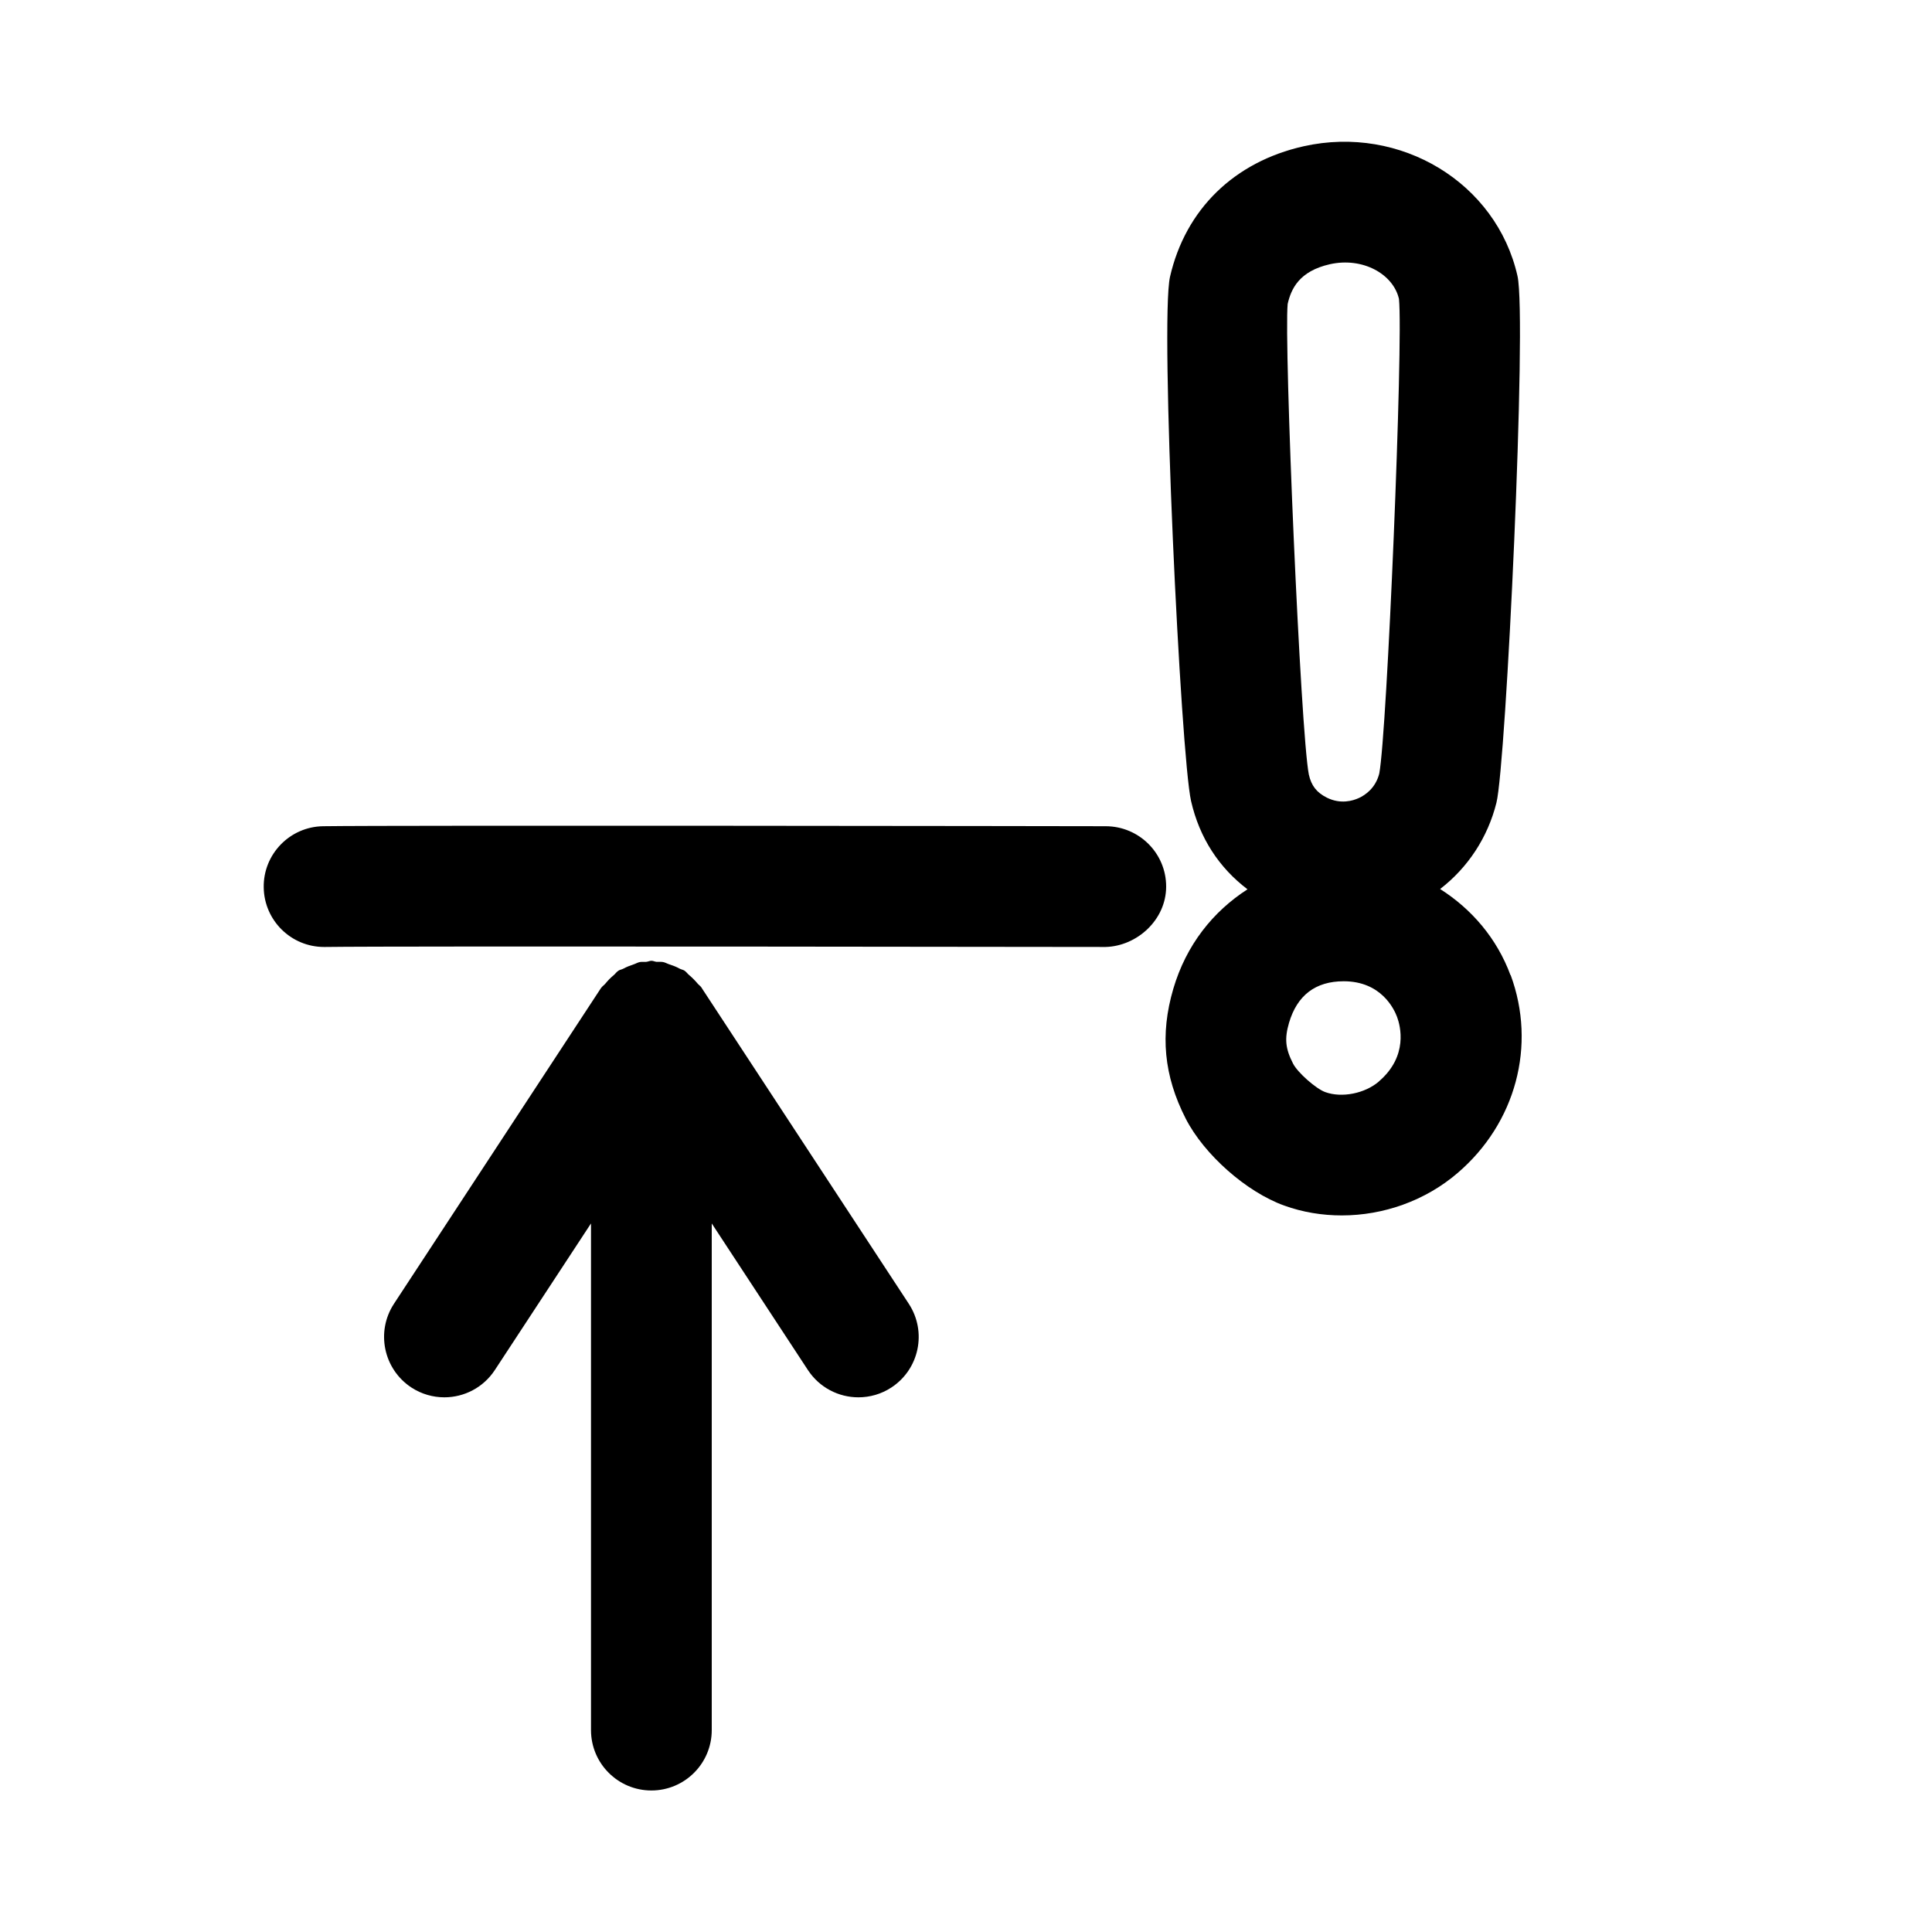 <?xml version="1.0" encoding="UTF-8"?>
<svg id="a" data-name="Pictogrammes_noirs_contour_vecto" xmlns="http://www.w3.org/2000/svg" viewBox="0 0 20 20">
  <path d="M7.265,10.227s-.002-.001-.002-.002c-.011-.018-.03-.029-.043-.045-.027-.032-.055-.06-.087-.087-.016-.013-.028-.032-.045-.043-.001-.001-.002-.002-.002-.002-.016-.01-.035-.012-.051-.021-.034-.019-.069-.032-.106-.044-.022-.007-.043-.02-.065-.024-.023-.004-.045-.001-.068-.002-.018-.002-.034-.011-.052-.011-.019,0-.035.009-.054.011-.022.002-.044-.002-.066.002-.023.004-.044.018-.067.025-.037.012-.072.026-.105.044-.017.009-.035.01-.051.021-.001.001-.002.002-.002.002-.018.011-.029.03-.046.044-.032.026-.06.055-.086.087-.013.016-.033.028-.044.045-.001.001-.002.001-.002.002l-2.143,3.268c-.189.289-.108.676.18.866.105.069.225.102.342.102.204,0,.403-.1.523-.283l.995-1.517v5.245c0,.345.28.625.625.625.345,0,.625-.28.625-.625v-5.245l.995,1.517c.12.183.319.283.523.283.118,0,.237-.033.342-.102.289-.19.369-.577.18-.866l-2.143-3.268Z"/>
  <path d="M11.447,8.553c-.3-.001-7.369-.011-8.102,0-.345.005-.621.29-.615.634.005.342.284.616.625.616h.01c.723-.011,8.007,0,8.081,0,.323-.009.625-.279.626-.624s-.279-.625-.625-.626Z"/>
  <path d="M15.637,10.096c-.141-.382-.402-.685-.729-.893.287-.221.493-.533.583-.893.1-.4.318-5.009.218-5.453-.218-.965-1.21-1.567-2.213-1.343-.719.161-1.224.653-1.384,1.351-.106.462.111,4.961.218,5.428.087.381.29.69.584.913-.357.23-.634.575-.768,1.03-.139.473-.098.9.128,1.343.19.372.628.76,1.02.901.191.069.393.102.596.102.431,0,.865-.152,1.2-.44.602-.516.817-1.32.548-2.049ZM13.33,3.146c.035-.153.117-.339.438-.411.337-.075.654.1.714.359.046.442-.123,4.493-.204,4.914-.039.153-.148.224-.211.253s-.189.067-.332-.004c-.105-.053-.16-.123-.186-.239-.085-.43-.259-4.47-.219-4.873ZM14.275,11.195c-.145.125-.385.173-.557.11h0c-.096-.035-.285-.202-.332-.294-.08-.156-.09-.259-.042-.423.084-.285.274-.43.566-.43.386,0,.521.284.553.371.033.09.118.403-.189.666Z"/>
</svg>